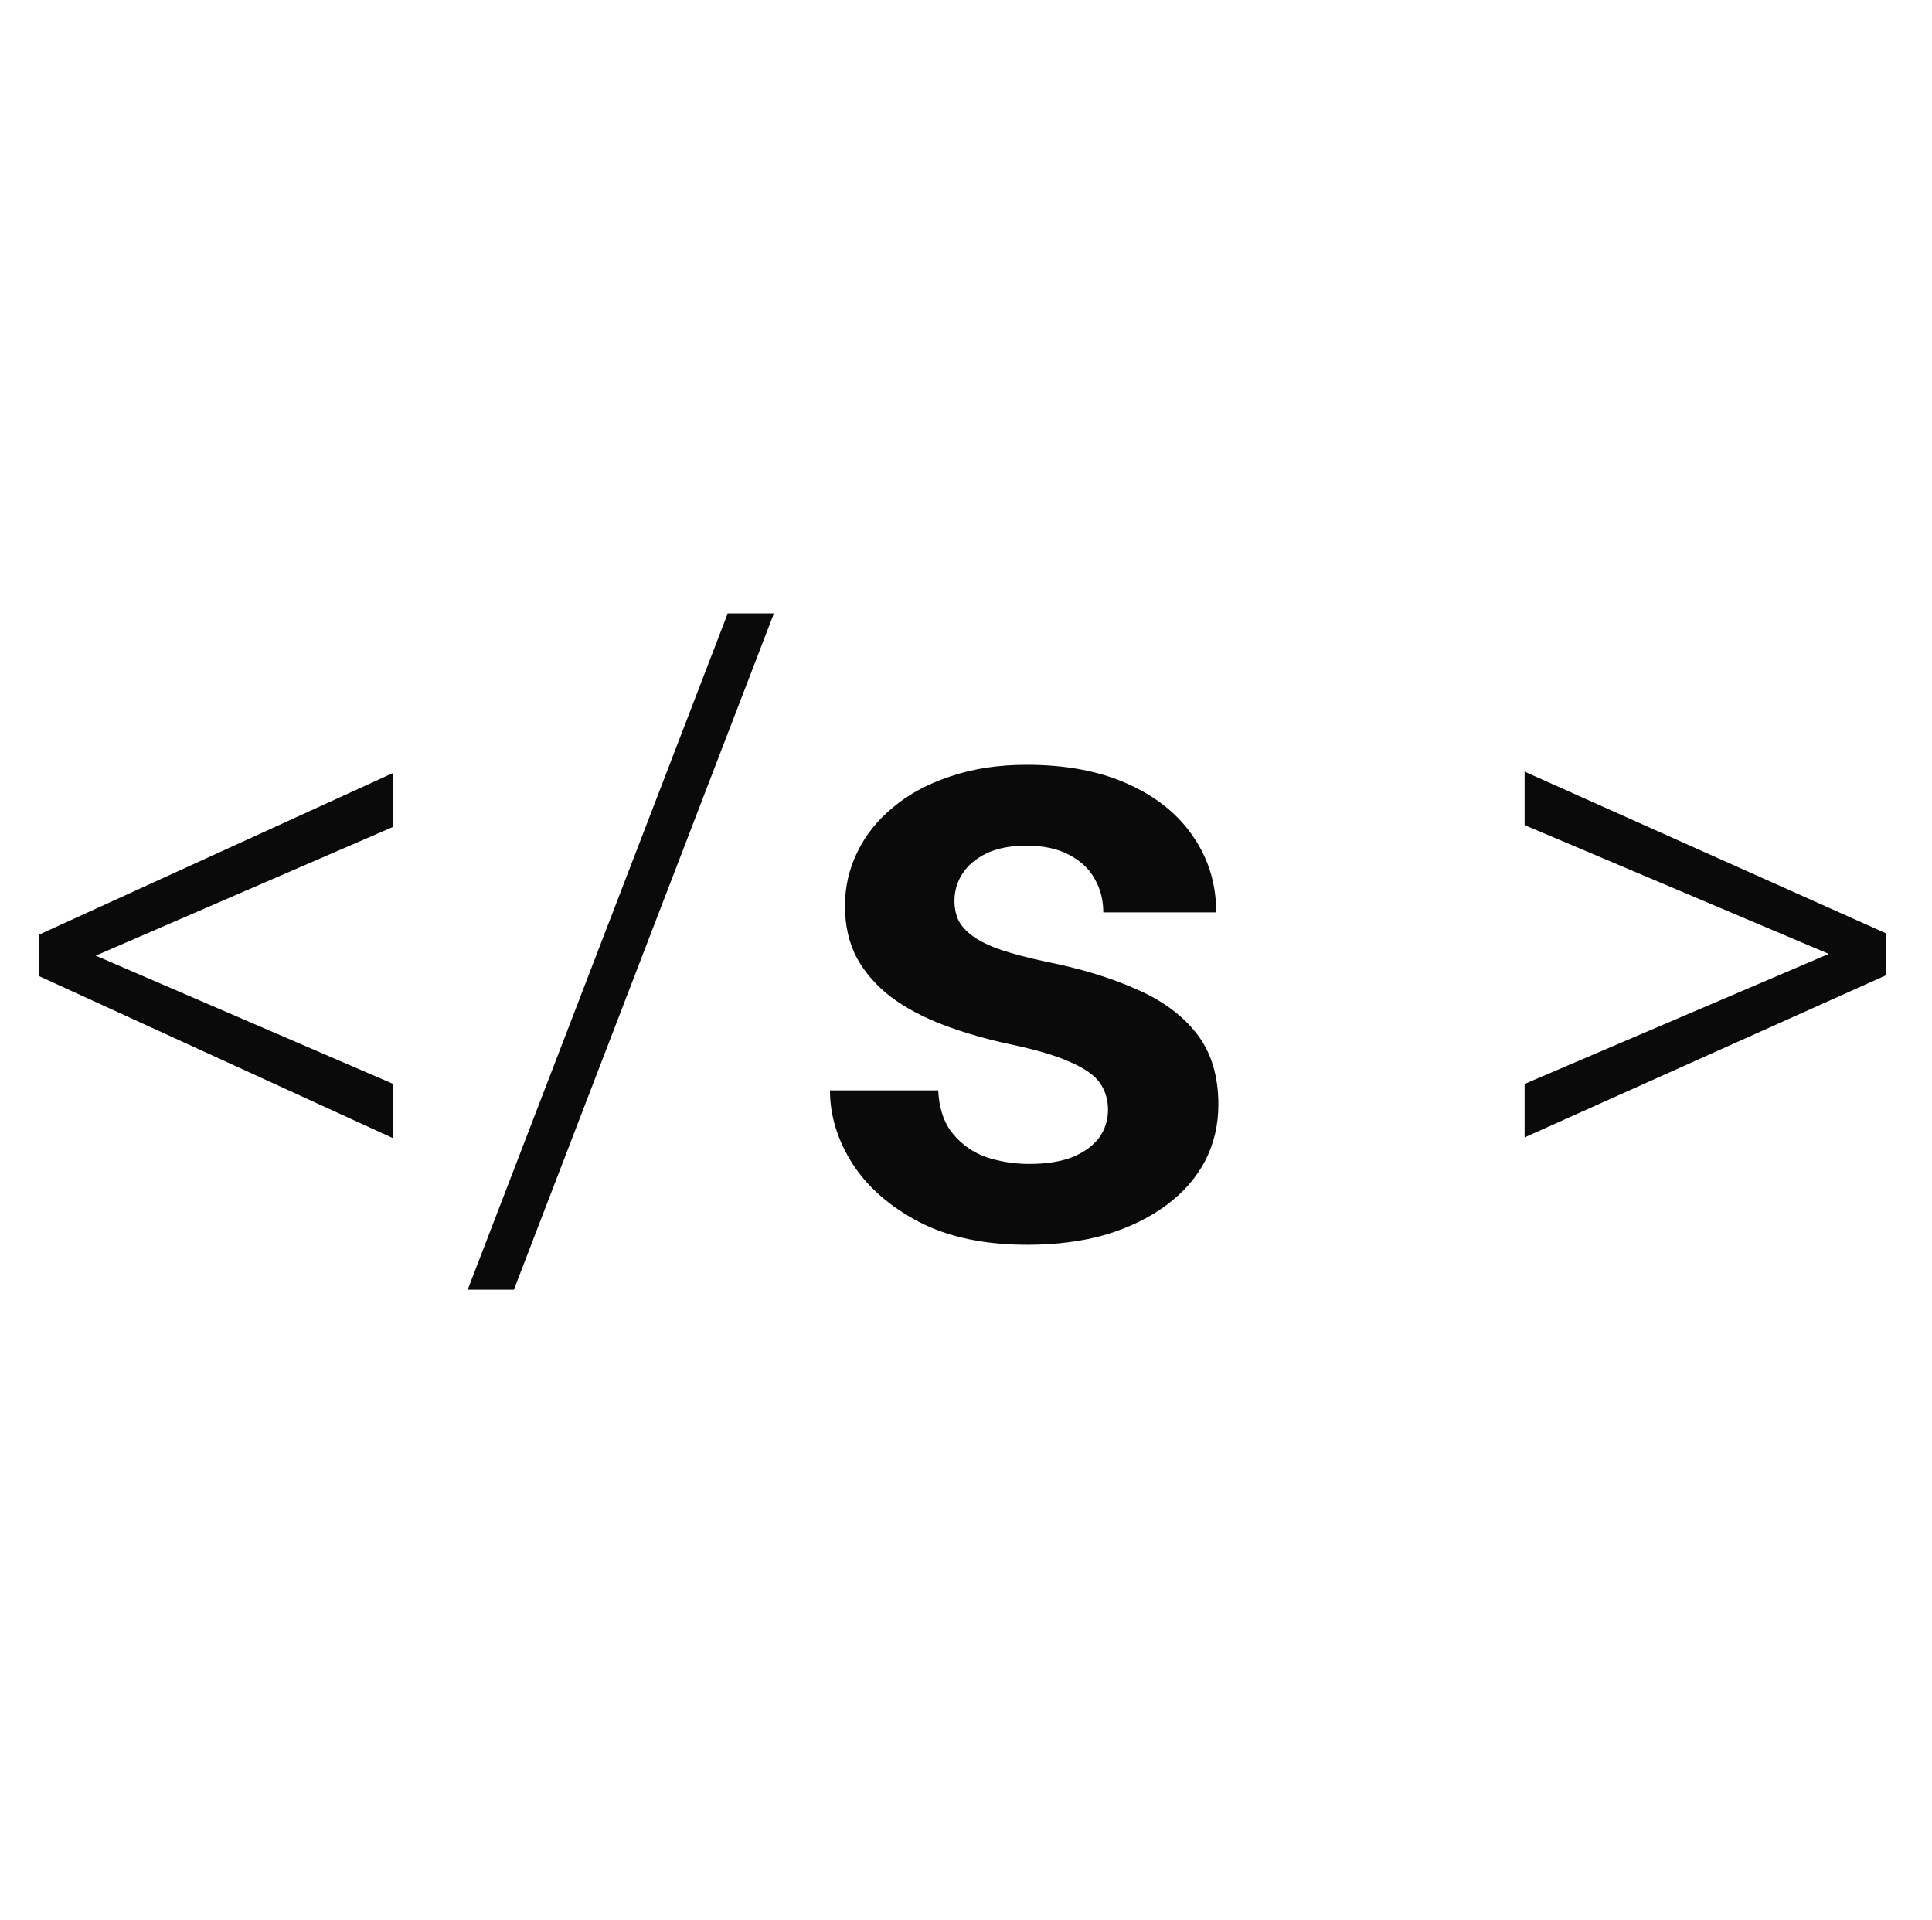 <svg width="161" height="160" viewBox="0 0 161 160" fill="none" xmlns="http://www.w3.org/2000/svg">
<path d="M6.146 78.833L32.772 90.311V94.837L3.258 81.328V78.548L6.146 78.833ZM32.772 68.888L6.181 80.401L3.258 80.651V77.871L32.772 64.397V68.888ZM64.496 51.102L42.824 107.456H38.974L60.646 51.102H64.496ZM92.334 92.449C92.334 91.641 92.12 90.916 91.692 90.275C91.265 89.633 90.457 89.051 89.269 88.528C88.104 87.982 86.393 87.471 84.136 86.996C82.14 86.568 80.298 86.033 78.611 85.392C76.924 84.75 75.474 83.978 74.262 83.075C73.05 82.148 72.1 81.067 71.411 79.831C70.745 78.572 70.413 77.122 70.413 75.482C70.413 73.89 70.757 72.393 71.446 70.991C72.135 69.565 73.133 68.318 74.44 67.249C75.747 66.155 77.34 65.3 79.217 64.682C81.094 64.04 83.209 63.72 85.561 63.72C88.841 63.72 91.657 64.254 94.009 65.324C96.386 66.393 98.204 67.866 99.463 69.744C100.722 71.597 101.352 73.688 101.352 76.017H91.942C91.942 74.995 91.704 74.069 91.229 73.237C90.778 72.405 90.076 71.74 89.126 71.241C88.175 70.718 86.975 70.457 85.526 70.457C84.219 70.457 83.114 70.67 82.211 71.098C81.332 71.526 80.666 72.084 80.215 72.773C79.763 73.463 79.538 74.223 79.538 75.055C79.538 75.672 79.656 76.231 79.894 76.73C80.155 77.205 80.571 77.645 81.142 78.049C81.712 78.453 82.484 78.821 83.459 79.154C84.457 79.487 85.68 79.807 87.13 80.116C90.005 80.686 92.512 81.447 94.651 82.397C96.813 83.324 98.501 84.56 99.712 86.105C100.924 87.649 101.53 89.621 101.53 92.022C101.53 93.732 101.162 95.301 100.425 96.727C99.689 98.129 98.619 99.352 97.217 100.398C95.815 101.444 94.14 102.263 92.191 102.857C90.243 103.428 88.045 103.713 85.597 103.713C82.056 103.713 79.062 103.083 76.615 101.824C74.167 100.541 72.314 98.925 71.054 96.976C69.795 95.004 69.165 92.96 69.165 90.845H78.183C78.254 92.342 78.658 93.542 79.395 94.445C80.132 95.348 81.058 96.002 82.175 96.406C83.316 96.786 84.516 96.976 85.775 96.976C87.201 96.976 88.401 96.786 89.376 96.406C90.35 96.002 91.086 95.467 91.585 94.802C92.085 94.113 92.334 93.329 92.334 92.449ZM153.999 80.152L127.052 68.746V64.29L157.171 77.764V80.615L153.999 80.152ZM127.052 90.311L154.07 78.762L157.171 78.405V81.257L127.052 94.766V90.311Z" fill="#0A0A0A"/>
</svg>
